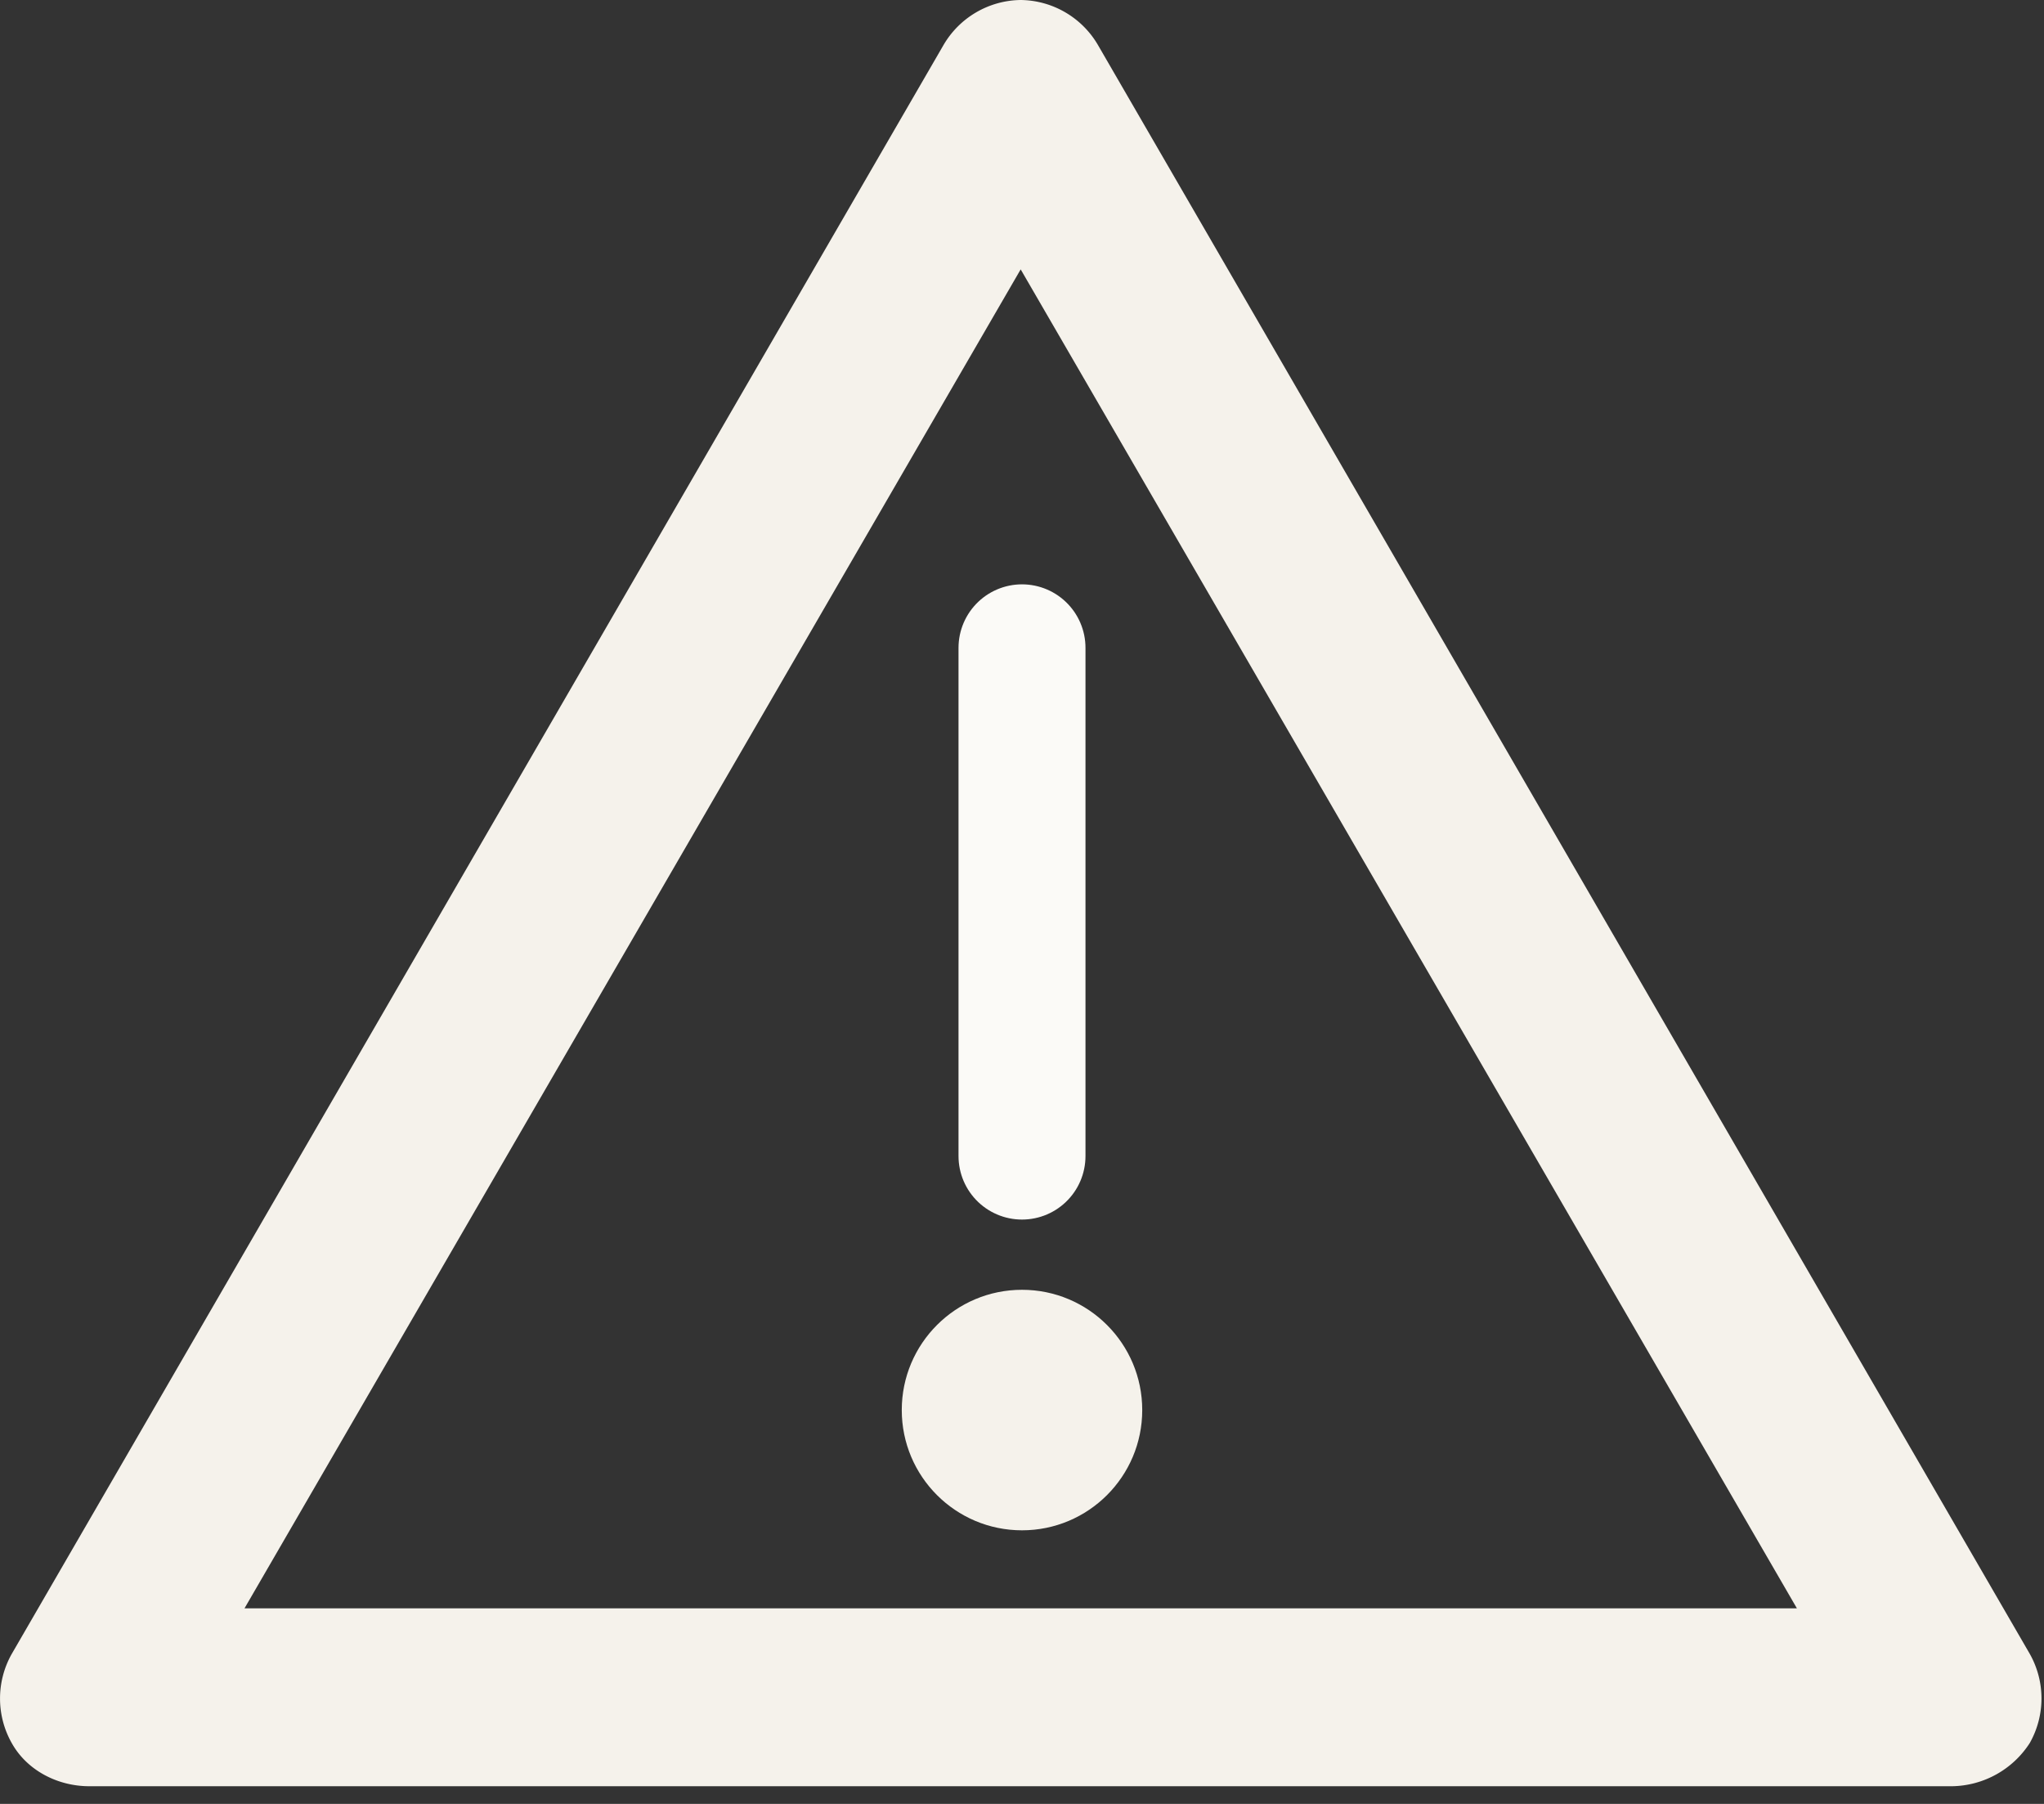 <svg xmlns="http://www.w3.org/2000/svg" width="17" height="15" viewBox="0 0 17 15"><rect x="0" y="0" width="17" height="15" fill="#333333" stroke="none"/><g fill="none" fill-rule="evenodd"><path fill="#F5F2EB" fill-rule="nonzero" d="M16.882 14.493a.754.754 0 0 0 0-.74L9.135.38A.754.754 0 0 0 8.489 0a.754.754 0 0 0-.645.38L.097 13.754a.754.754 0 0 0 0 .739c.129.232.387.36.645.36h15.494a.782.782 0 0 0 .646-.36zm-14.848-1.12L8.489 2.24l6.456 11.134H2.034z"/><ellipse cx="8.5" cy="11.725" fill="#F5F2EB" rx="1" ry="1"/><path stroke="#FBFAF7" stroke-linecap="round" stroke-width="1.056" d="M8.5 9.613V5.387"/></g></svg>